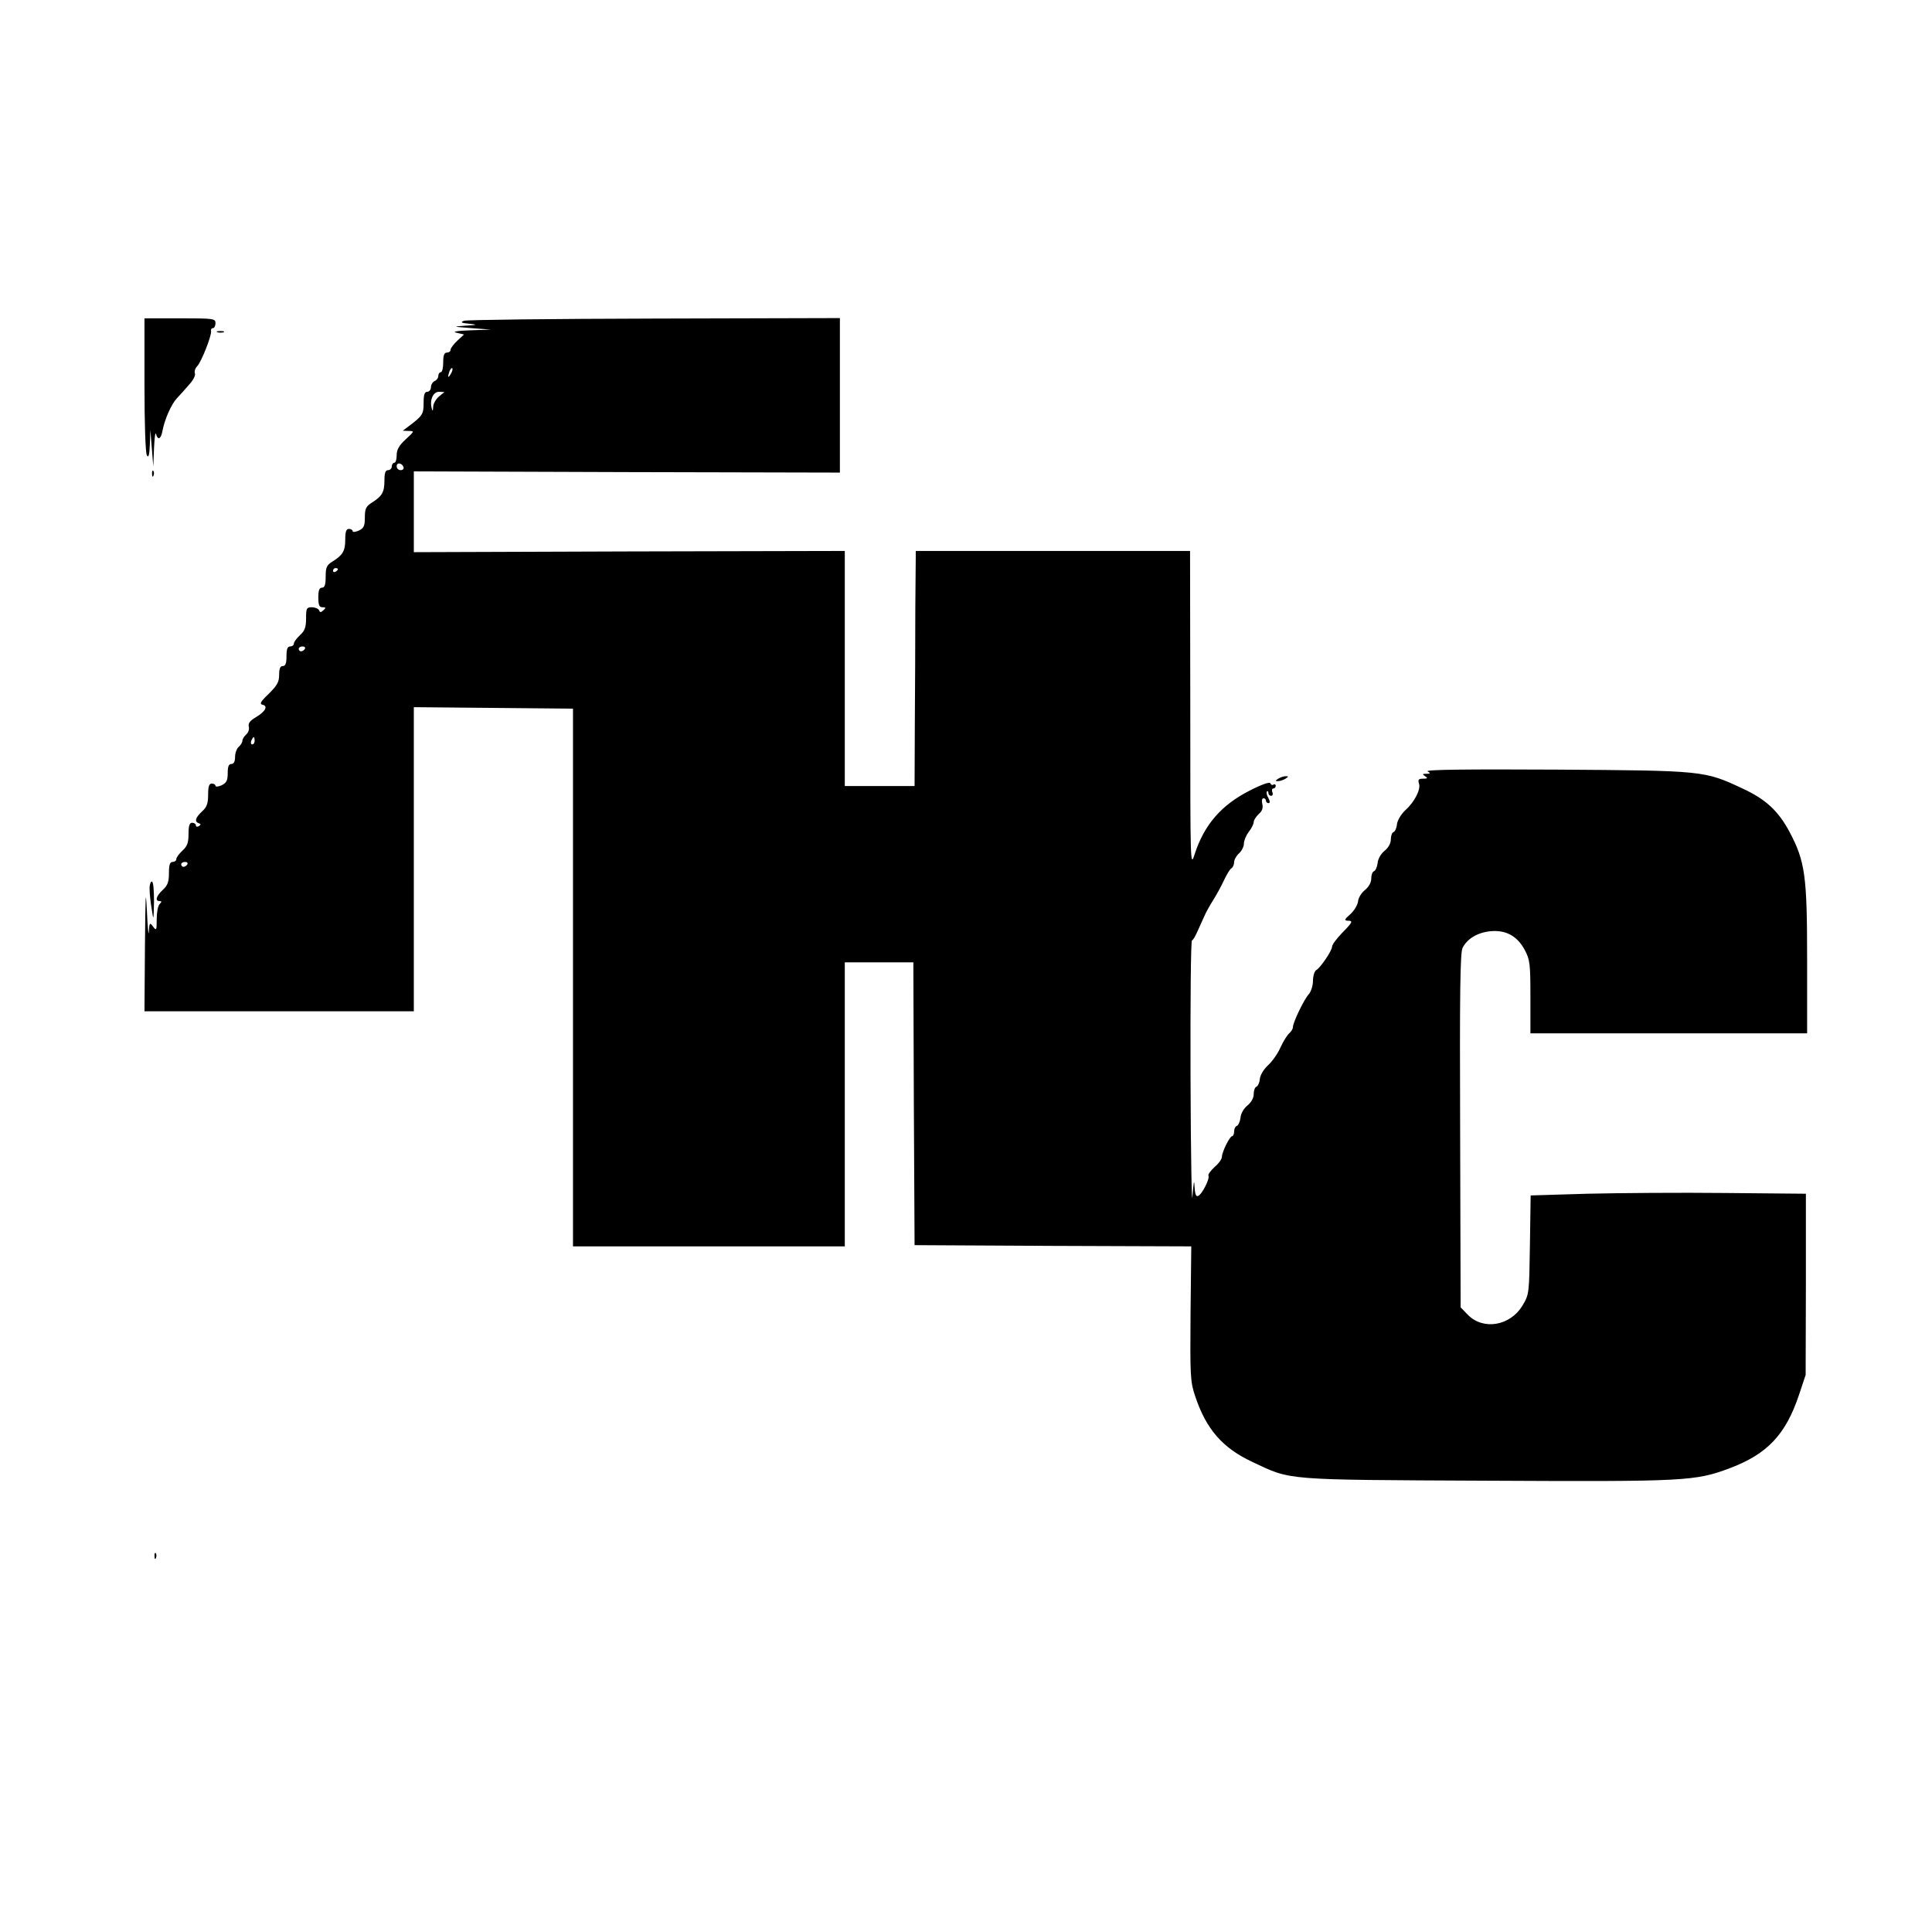 <svg version="1" xmlns="http://www.w3.org/2000/svg" width="1052" height="1052" viewBox="0 0 789 789"><path d="M59 157.2c0 15.9.4 27.9 1 28.8.7 1.1 1-.2 1.2-4.5l.2-6 .6 7.5.6 7.5.3-7.5c.2-4.1.5-6.7.8-5.8.7 2.7 2 2.2 2.6-1 .9-4.9 3.6-11 5.9-13.5 1.3-1.4 3.6-3.9 5.1-5.7 1.6-1.7 2.6-3.7 2.3-4.5-.3-.8.1-2.1.9-2.9 1.7-1.7 6-12.6 5.7-14.4-.2-.6.2-1.2.8-1.2.5 0 1-.9 1-2 0-1.9-.7-2-14.5-2H59v27.2zM189.5 131c-1.6.6-1.2.9 2 1.2 3.7.4 3.6.5-1.5.8-5.3.4-5.2.4 2.5 1l8 .6-8.5.3c-5.7.2-7.5.6-5.5 1l3 .7-2.7 2.5c-1.6 1.5-2.8 3.1-2.8 3.8 0 .6-.7 1.1-1.5 1.1-1.1 0-1.5 1.1-1.5 4 0 2.2-.4 4-1 4-.5 0-1 .7-1 1.5 0 .9-.7 1.8-1.5 2.1-.8.4-1.5 1.5-1.5 2.5s-.7 1.9-1.5 1.9c-1.1 0-1.5 1.2-1.5 4.5 0 4.6-.4 5.3-6 9.5l-2.5 1.9 2.4.1c2.4 0 2.4.1-1.2 3.4-2.7 2.5-3.7 4.2-3.7 6.5 0 1.7-.4 3.1-1 3.1-.5 0-1 .7-1 1.5s-.7 1.5-1.5 1.5c-1.1 0-1.5 1.1-1.5 4.3 0 4.7-1 6.4-5.2 9-2.3 1.5-2.8 2.4-2.8 6 0 3.5-.4 4.4-2.5 5.4-1.4.6-2.5.7-2.5.2 0-.5-.7-.9-1.5-.9-1.1 0-1.5 1.1-1.5 4.3 0 4.7-1 6.4-5.2 9-2.4 1.5-2.8 2.4-2.8 6.2 0 3.3-.4 4.5-1.5 4.5s-1.5 1.1-1.5 4c0 3.1.4 4 1.7 4 1.4 0 1.5.2.4 1.2s-1.4 1-1.8 0c-.3-.6-1.6-1.2-2.9-1.2-2.2 0-2.4.4-2.4 4.5 0 3.6-.5 5.1-2.5 6.9-1.4 1.3-2.5 2.8-2.5 3.5 0 .6-.7 1.1-1.5 1.1-1.1 0-1.5 1.1-1.5 4s-.4 4-1.5 4-1.5 1.1-1.5 3.6c0 2.9-.8 4.3-4.2 7.7-3.4 3.2-3.9 4.2-2.6 4.5 2.4.5 1.2 2.8-2.7 5.1-2.4 1.4-3.2 2.5-2.9 3.8.3 1.1-.2 2.5-1 3.2-.9.8-1.6 1.9-1.6 2.6 0 .7-.7 1.8-1.5 2.5s-1.5 2.5-1.5 4.1c0 1.9-.5 2.9-1.5 2.9-1.1 0-1.5 1.1-1.5 3.7 0 3.1-.5 4-2.5 5-1.4.6-2.5.7-2.5.2 0-.5-.7-.9-1.5-.9-1.1 0-1.5 1.2-1.5 4.5 0 3.6-.5 5.1-2.5 6.9-2.7 2.5-3.2 4.2-1.3 4.8.9.3.9.6 0 1.2-.7.4-1.2.2-1.2-.3 0-.6-.7-1.1-1.5-1.1-1.1 0-1.5 1.2-1.5 4.5 0 3.6-.5 5.1-2.5 6.9-1.4 1.3-2.5 2.8-2.5 3.5 0 .6-.7 1.1-1.5 1.1-1.1 0-1.5 1.2-1.5 4.5 0 3.6-.5 5.1-2.5 6.9-2.7 2.5-3.3 4.6-1.3 4.6.9 0 .9.3 0 1.2-.7.7-1.2 3.4-1.2 6.2 0 4.6-.1 4.8-1.5 3-1.3-1.8-1.5-1.6-1.7 2.1-.1 2.2-.5-1.6-.8-8.5-.5-9.9-.6-6.9-.8 14.2L59 413h110V288.8l32.5.3 32.5.3V509h111V393h28l.2 57.7.3 57.8 56.5.3 56.5.2-.3 27.4c-.2 25.7-.1 27.9 1.9 33.8 4.5 13.5 11.2 21.2 23.5 26.9 15.9 7.5 12.2 7.2 95.7 7.6 81.2.4 84.9.2 99.1-5.1 15.4-5.8 22.9-13.8 28.3-30l2.7-8.1.1-37v-37l-33-.3c-18.1-.2-43.4 0-56.2.3l-23.2.7-.3 20.2c-.3 19.8-.3 20.2-3 24.7-5 8.4-16.1 10.3-22.4 3.8l-2.9-3-.2-72.2c-.2-56.1 0-72.7 1-74.6 1.9-3.8 6.2-6.3 11.4-6.8 6.3-.6 11 2 14 7.7 2.1 3.9 2.3 5.6 2.3 19.2V422h113v-30.3c0-34.1-.8-39.9-7.2-52-4.6-8.6-9.7-13.3-19.2-17.7-15.6-7.3-15.8-7.3-76.1-7.7-36.6-.2-53.5 0-52.5.7 1.3.8 1.2 1-.5 1s-1.7.2-.5 1 1 1-.8 1c-1.9 0-2.2.4-1.7 2 .8 2.4-1.8 7.5-5.7 11-1.6 1.5-3.1 4-3.3 5.6-.1 1.5-.8 3-1.4 3.2-.6.2-1.1 1.5-1.1 3 0 1.6-1 3.4-2.6 4.7-1.4 1.1-2.7 3.3-2.8 5-.2 1.6-.9 3.1-1.5 3.3-.6.2-1.1 1.5-1.1 3 0 1.6-1 3.4-2.6 4.7-1.4 1.1-2.7 3.2-2.8 4.7-.2 1.4-1.6 3.8-3.2 5.2-2.3 2-2.5 2.5-1.1 2.6 2.4 0 2.2.5-2.3 5.1-2.2 2.3-4 4.7-4 5.5 0 1.6-4.7 8.6-6.5 9.6-.7.5-1.3 2.4-1.3 4.4 0 1.9-.8 4.4-1.7 5.4-2 2.2-6.5 11.6-6.5 13.5 0 .7-.7 1.8-1.5 2.5s-2.4 3.2-3.5 5.6c-1 2.4-3.3 5.7-5 7.3-1.8 1.6-3.3 4-3.5 5.7-.1 1.5-.8 3-1.4 3.2-.6.2-1.1 1.5-1.1 3 0 1.6-1 3.4-2.6 4.7-1.4 1.1-2.7 3.3-2.8 5-.2 1.6-.9 3.1-1.5 3.3-.6.2-1.1 1.2-1.1 2.3 0 1-.4 1.9-.8 1.9-1 0-4.2 6.5-4.2 8.5 0 .8-1.3 2.7-3 4.1-1.6 1.5-2.7 3-2.5 3.5.7 1.1-2.6 7.7-4.2 8.3-.9.4-1.3-.7-1.5-4.2-.1-2.8-.4-1.1-.8 4.3-.3 4.9-.7-16.5-.8-47.8-.1-31.2.1-56.7.6-56.7.4 0 1.4-1.7 2.3-3.8.9-2 2.2-4.8 2.8-6.2.6-1.4 2.2-4.3 3.6-6.5s3.4-5.9 4.4-8.1c1.1-2.3 2.4-4.5 3-4.8.6-.4 1.1-1.5 1.1-2.5s.9-2.6 2-3.6 2-2.8 2-4c0-1.2.9-3.4 2-4.8s2-3.2 2-4c0-.7.9-2.2 2.1-3.3 1.4-1.2 1.8-2.5 1.4-4.1-.3-1.3-.1-2.3.5-2.3.5 0 1 .4 1 1 0 .5.5 1 1 1 .7 0 .7-.7 0-2.1-.7-1.1-.9-2.3-.6-2.7.3-.3.6 0 .6.6 0 .7.5 1.2 1.1 1.2.6 0 .9-.7.5-1.5-.3-.8-.1-1.5.4-1.5.6 0 1-.5 1-1.1 0-.5-.4-.8-.9-.5-.5.4-1.1.1-1.3-.5-.2-.7-3.4.4-8.3 2.9-11.7 5.9-18.7 14-22.6 26-1.8 5.6-1.8 4.9-1.8-59.1L486 225H374l-.2 23.2c0 12.8-.1 34.4-.2 48l-.1 24.8H345v-96l-88 .2-88 .3v-33l87 .3 87 .2v-63.1l-75.7.2c-41.7.1-76.7.5-77.8.9zm-5.4 21.7c-1.2 2-1.4 1.4-.5-1.2.4-.9.9-1.4 1.1-1.1.3.2 0 1.3-.6 2.3zm-4.8 9.2c-1.3 1.1-2.4 3-2.4 4.3-.1 1.8-.2 1.9-.6.5-.9-3.4.6-6.7 3-6.7l2.2.1-2.2 1.8zm-14.5 28.9c.2.7-.3 1.2-1.2 1.2-.9 0-1.6-.7-1.6-1.6 0-1.7 2.2-1.4 2.8.4zM138 232.4c0 .3-.4.8-1 1.1-.5.3-1 .1-1-.4 0-.6.5-1.1 1-1.1.6 0 1 .2 1 .4zM124.5 265c-.3.5-1 1-1.6 1-.5 0-.9-.5-.9-1 0-.6.7-1 1.6-1 .8 0 1.2.4.9 1zM104 302.5c0 .8-.4 1.5-1 1.5-.5 0-.7-.7-.4-1.5.4-.8.8-1.5 1-1.5.2 0 .4.7.4 1.5zM76.5 353c-.3.5-1 1-1.6 1-.5 0-.9-.5-.9-1 0-.6.7-1 1.6-1 .8 0 1.2.4.9 1zM88.8 135.7c.6.2 1.8.2 2.5 0 .6-.3.1-.5-1.3-.5-1.4 0-1.9.2-1.2.5zM62.1 193.6c0 1.1.3 1.4.6.6.3-.7.2-1.6-.1-1.9-.3-.4-.6.2-.5 1.3z"/><path d="M522 318c-1.3.9-1.3 1 0 1 .8 0 2.2-.5 3-1 1.3-.9 1.3-1 0-1-.8 0-2.2.5-3 1zM61.1 363.2c0 1.8.4 5.5.9 8.3.7 4.7.7 4.5.9-3.3 0-4.9-.3-8.2-.9-8.2-.5 0-1 1.5-.9 3.2zM63.1 635.6c0 1.1.3 1.4.6.6.3-.7.2-1.6-.1-1.9-.3-.4-.6.2-.5 1.3z"/></svg>